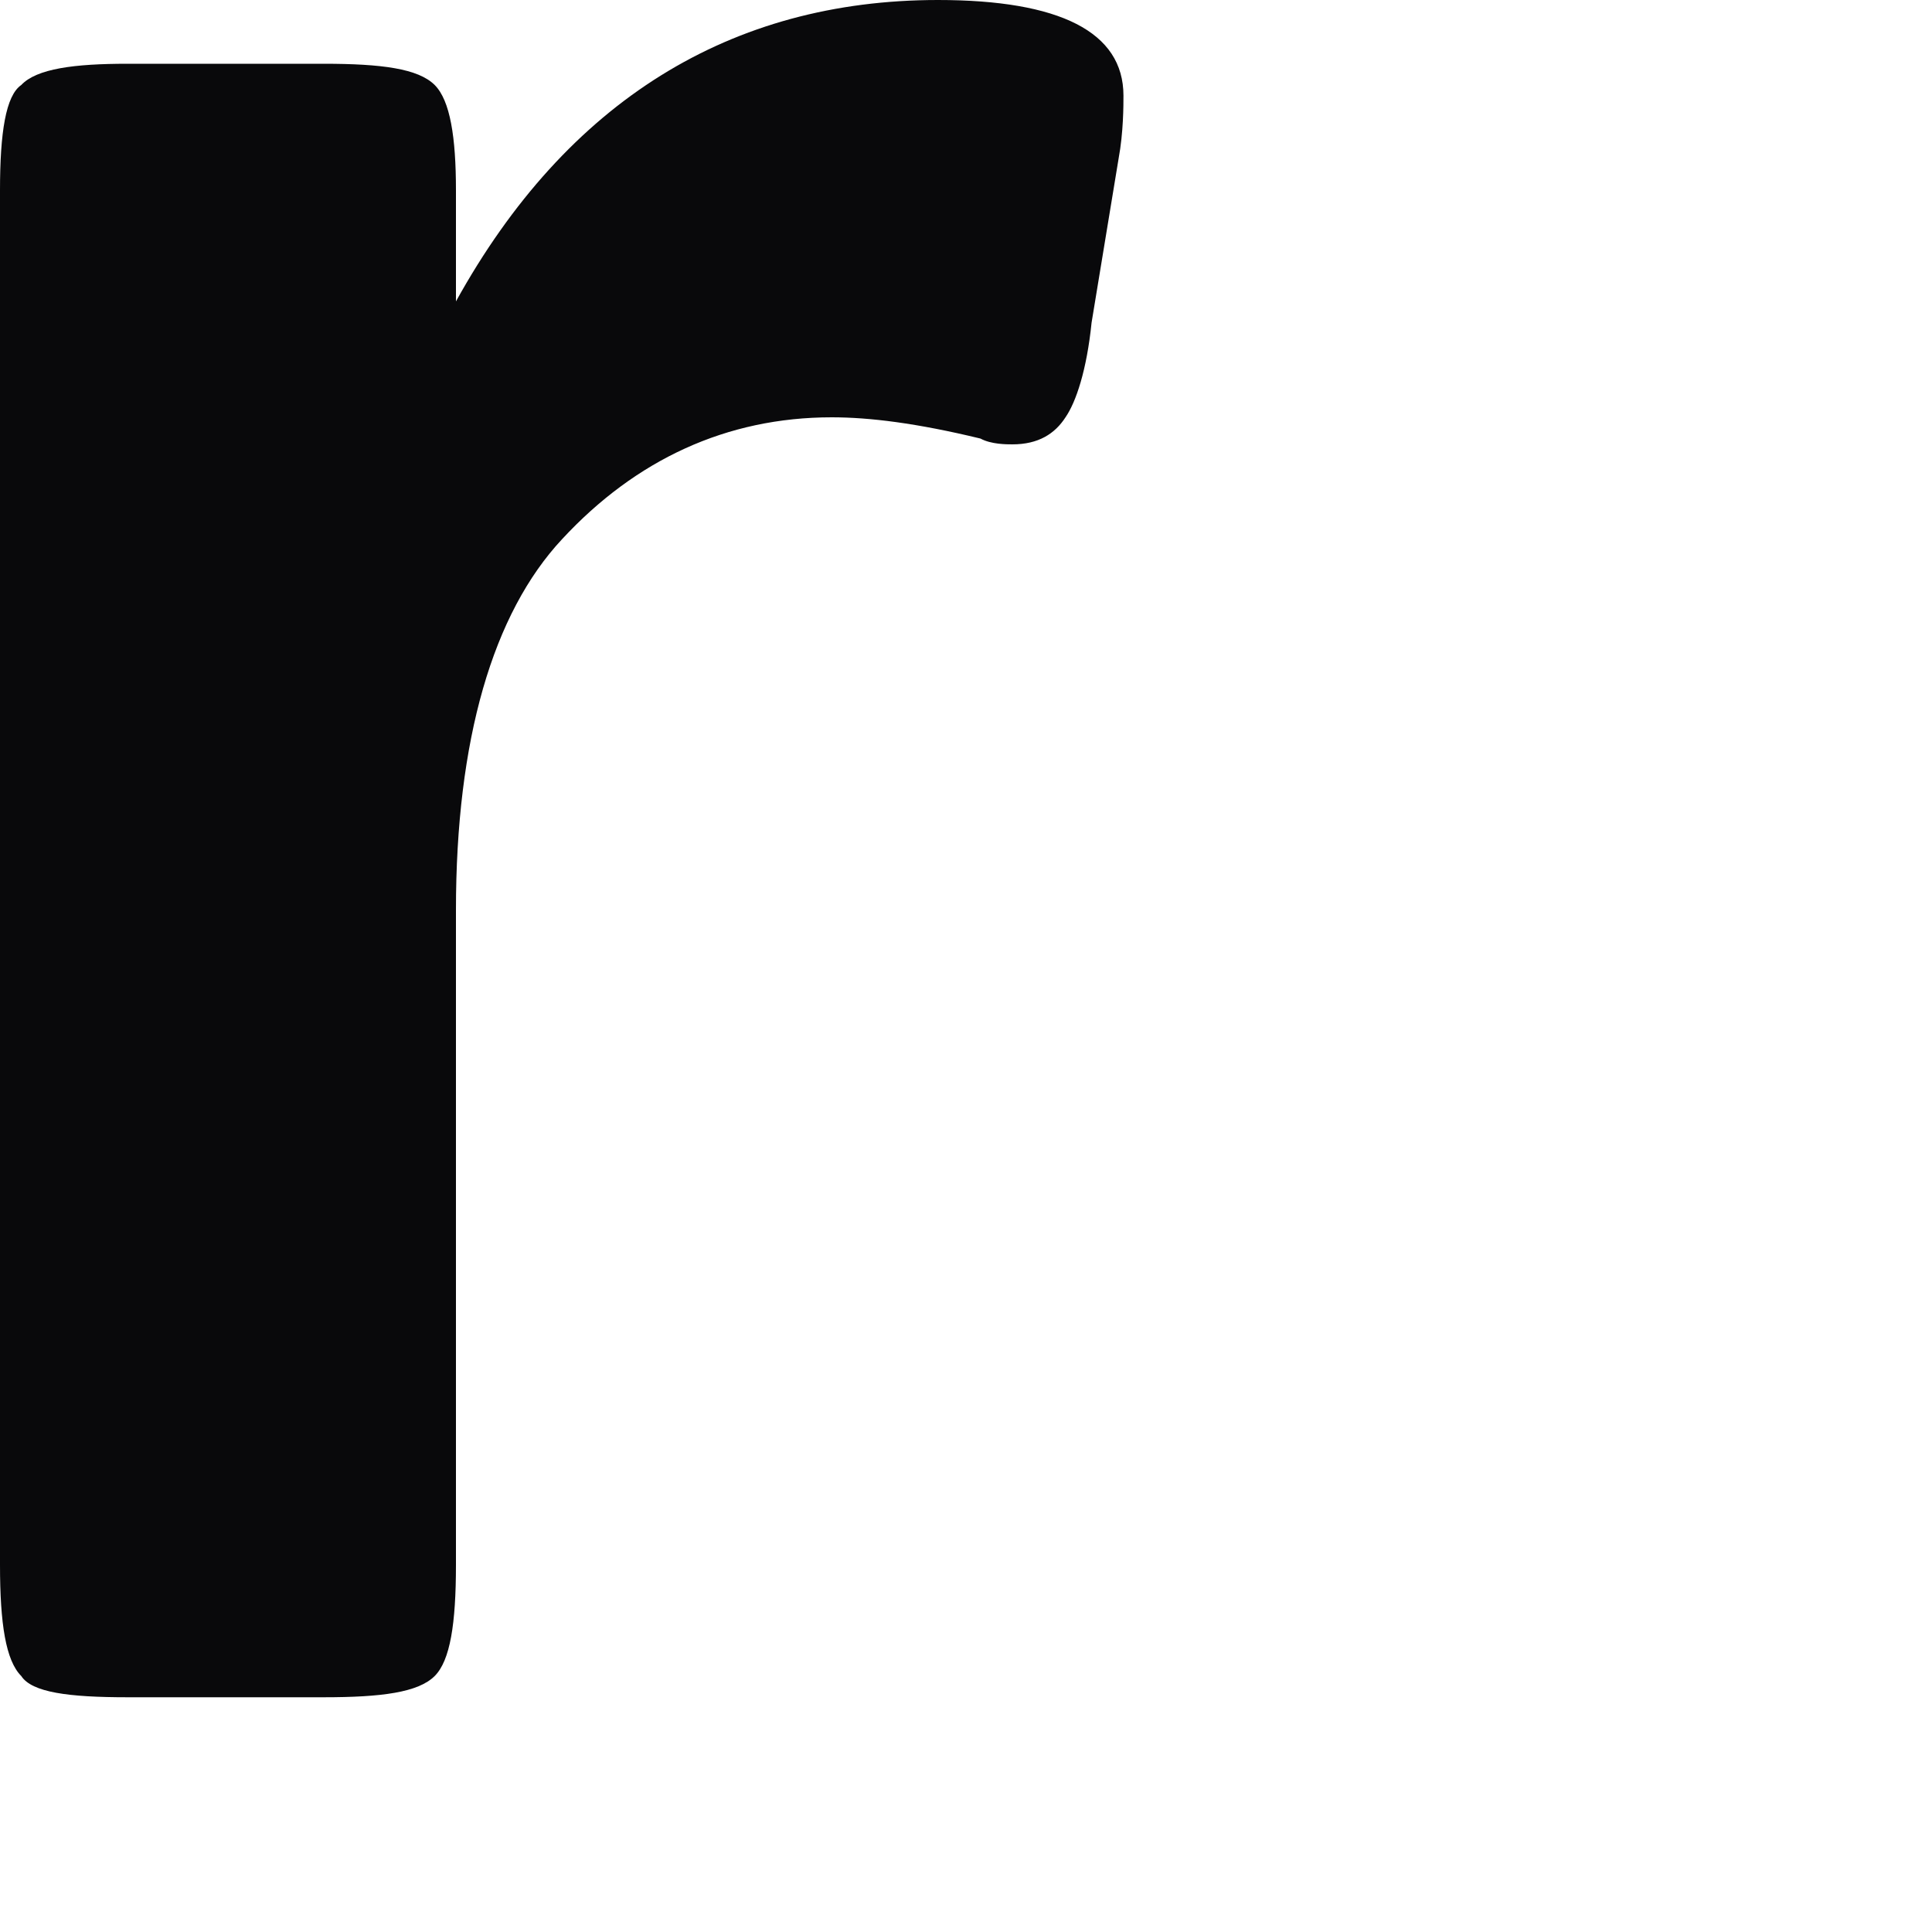 <?xml version="1.0" encoding="utf-8"?>
<svg xmlns="http://www.w3.org/2000/svg" fill="none" height="100%" overflow="visible" preserveAspectRatio="none" style="display: block;" viewBox="0 0 2 2" width="100%">
<path d="M0.472 0.312C0.587 0.104 0.757 0 0.971 0C1.097 0 1.163 0.033 1.163 0.099C1.163 0.109 1.163 0.137 1.158 0.164L1.13 0.334C1.125 0.383 1.114 0.416 1.103 0.432C1.092 0.449 1.075 0.46 1.048 0.46C1.042 0.46 1.026 0.46 1.015 0.454C0.949 0.438 0.9 0.432 0.861 0.432C0.752 0.432 0.658 0.476 0.582 0.558C0.51 0.635 0.472 0.766 0.472 0.942V1.62C0.472 1.681 0.466 1.719 0.45 1.735C0.433 1.752 0.395 1.757 0.335 1.757H0.132C0.071 1.757 0.033 1.752 0.022 1.735C0.006 1.719 0 1.681 0 1.62V0.197C0 0.137 0.006 0.099 0.022 0.088C0.038 0.071 0.077 0.066 0.132 0.066H0.335C0.395 0.066 0.433 0.071 0.45 0.088C0.466 0.104 0.472 0.142 0.472 0.197V0.317V0.312Z" fill="#09090B" id="Vector"/>
</svg>